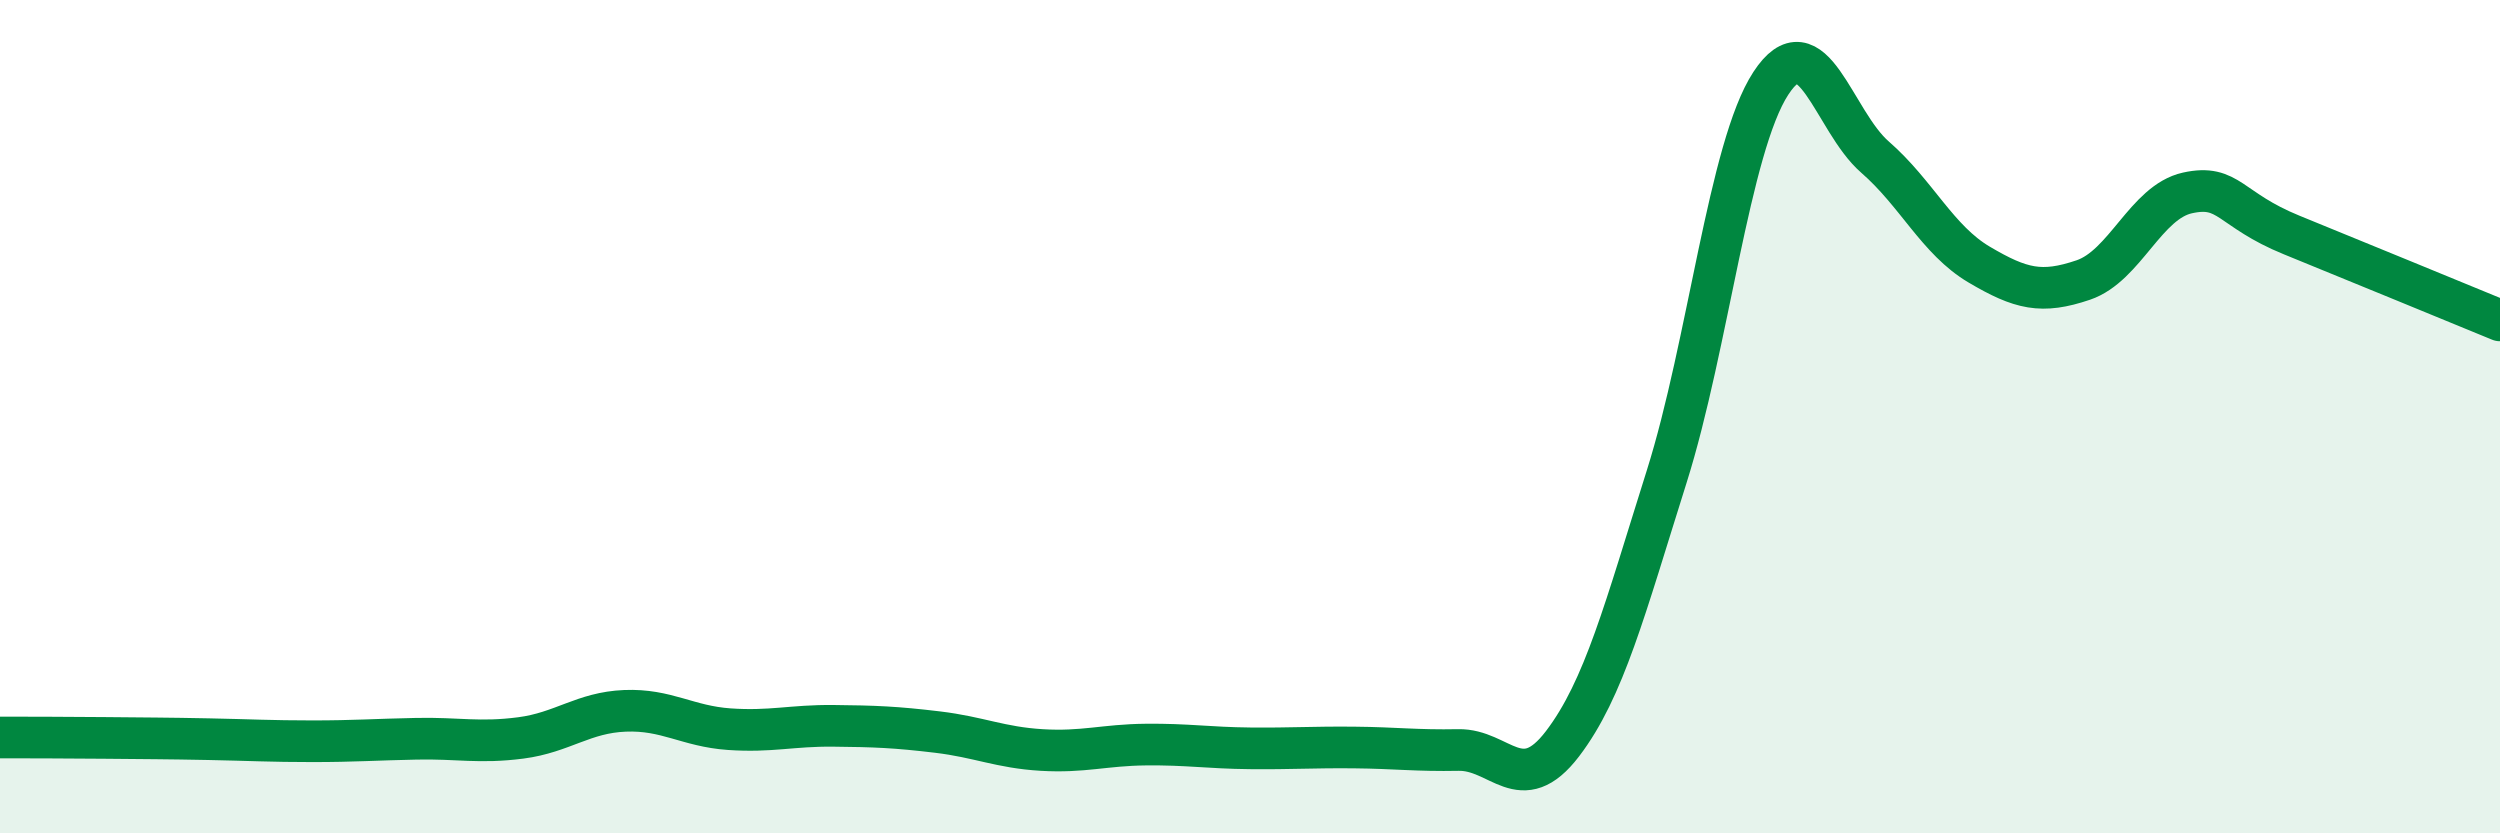 
    <svg width="60" height="20" viewBox="0 0 60 20" xmlns="http://www.w3.org/2000/svg">
      <path
        d="M 0,17.7 C 0.5,17.7 1.5,17.7 2.5,17.71 C 3.5,17.72 4,17.72 5,17.74 C 6,17.76 6.5,17.79 7.5,17.79 C 8.5,17.79 9,17.75 10,17.73 C 11,17.71 11.5,17.84 12.5,17.71 C 13.5,17.58 14,17.1 15,17.06 C 16,17.02 16.5,17.43 17.5,17.5 C 18.5,17.57 19,17.41 20,17.42 C 21,17.43 21.5,17.45 22.5,17.57 C 23.5,17.69 24,17.94 25,18 C 26,18.06 26.5,17.88 27.5,17.87 C 28.5,17.86 29,17.95 30,17.96 C 31,17.97 31.5,17.93 32.5,17.94 C 33.5,17.95 34,18.02 35,18 C 36,17.98 36.5,19.16 37.5,17.85 C 38.5,16.54 39,14.61 40,11.44 C 41,8.27 41.5,3.53 42.5,2 C 43.5,0.47 44,2.9 45,3.77 C 46,4.64 46.5,5.76 47.5,6.35 C 48.5,6.94 49,7.06 50,6.72 C 51,6.38 51.5,4.85 52.5,4.63 C 53.5,4.41 53.5,5.03 55,5.64 C 56.5,6.25 59,7.28 60,7.69L60 20L0 20Z"
        fill="#008740"
        opacity="0.1"
        stroke-linecap="round"
        stroke-linejoin="round"
      />
      <path
        d="M 0,17.7 C 0.5,17.7 1.5,17.7 2.5,17.71 C 3.5,17.72 4,17.72 5,17.74 C 6,17.76 6.5,17.79 7.5,17.79 C 8.5,17.79 9,17.75 10,17.73 C 11,17.71 11.5,17.84 12.5,17.71 C 13.5,17.58 14,17.1 15,17.06 C 16,17.02 16.5,17.43 17.5,17.5 C 18.5,17.57 19,17.41 20,17.42 C 21,17.43 21.5,17.45 22.5,17.57 C 23.5,17.69 24,17.94 25,18 C 26,18.06 26.5,17.88 27.5,17.87 C 28.5,17.86 29,17.95 30,17.96 C 31,17.97 31.5,17.93 32.5,17.94 C 33.5,17.95 34,18.02 35,18 C 36,17.98 36.5,19.16 37.5,17.85 C 38.5,16.54 39,14.61 40,11.44 C 41,8.27 41.5,3.53 42.5,2 C 43.5,0.47 44,2.9 45,3.77 C 46,4.64 46.5,5.76 47.5,6.35 C 48.5,6.94 49,7.06 50,6.72 C 51,6.38 51.5,4.85 52.5,4.63 C 53.5,4.41 53.5,5.03 55,5.64 C 56.5,6.25 59,7.28 60,7.69"
        stroke="#008740"
        stroke-width="1"
        fill="none"
        stroke-linecap="round"
        stroke-linejoin="round"
      />
    </svg>
  